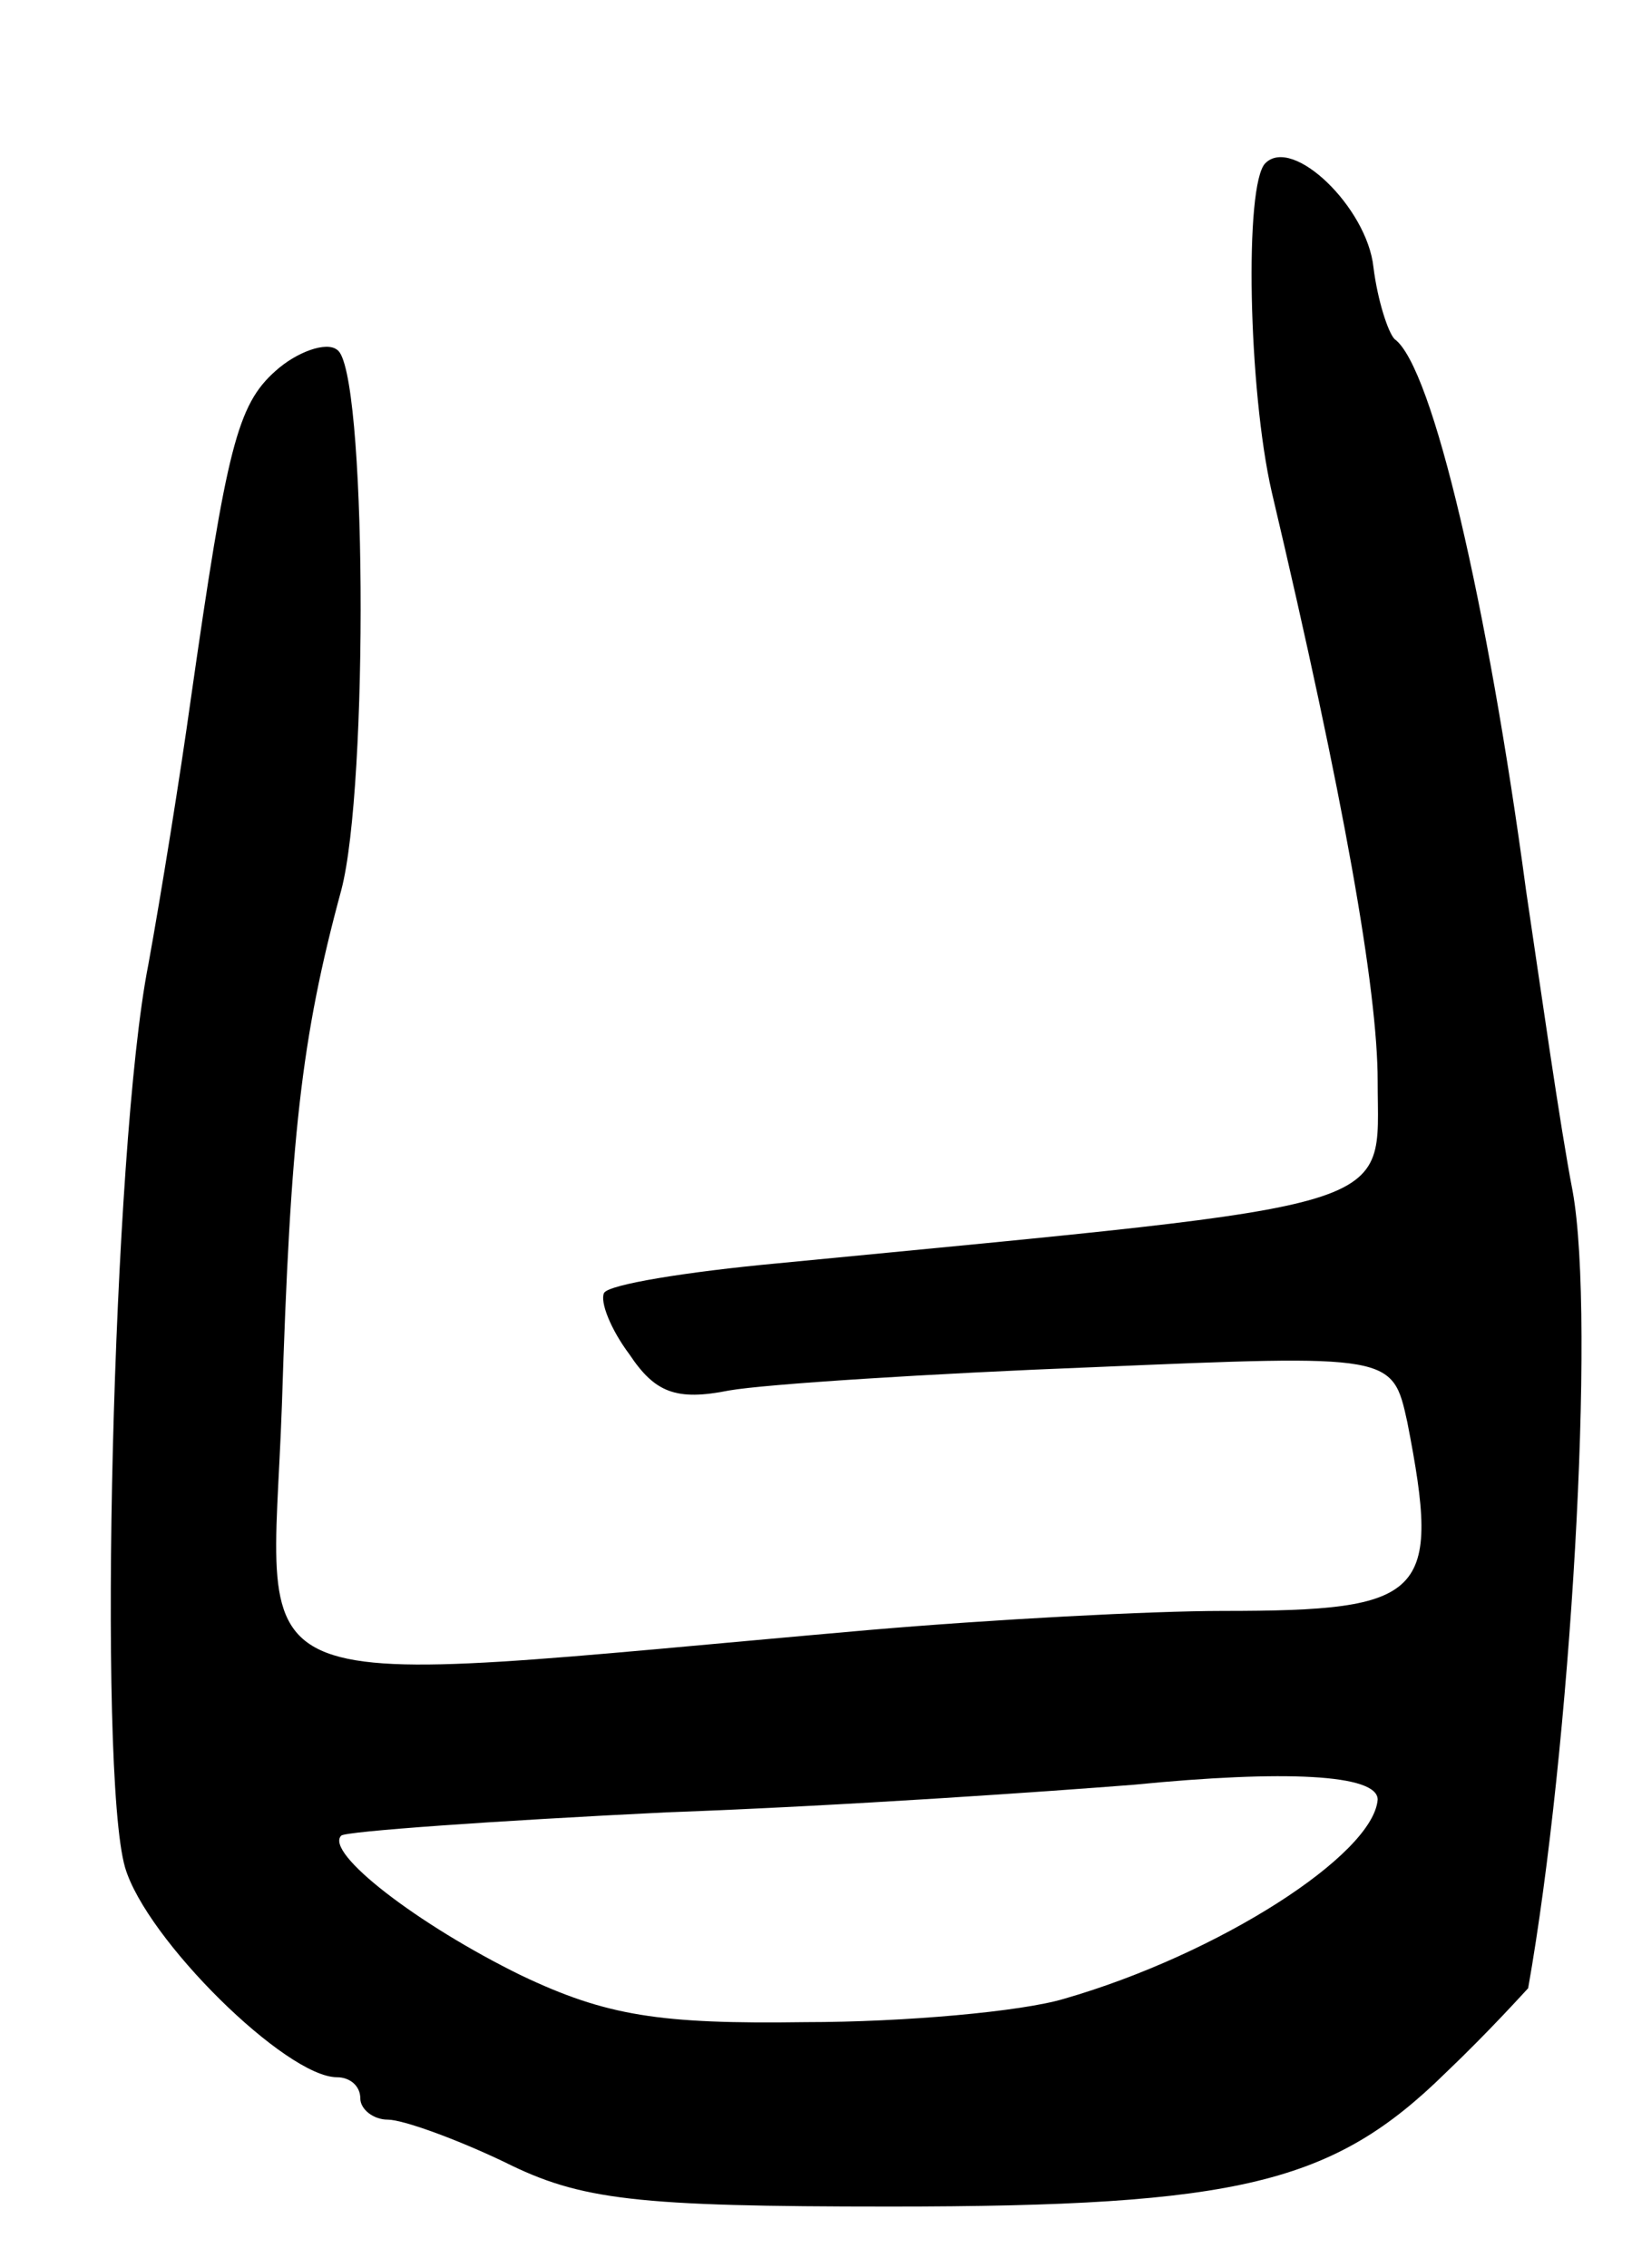 <svg version="1.0" xmlns="http://www.w3.org/2000/svg" width="77" height="107" viewBox="0 0 77 107" ><g transform="translate(0,107) scale(0.1,-0.1)" ><path d="M597 993 c-10 -10 -8 -107 3 -155 34 -144 50 -235 50 -278 0 -62 16 -57 -283 -86 -43 -4 -80 -10 -82 -14 -2 -4 3 -17 12 -29 12 -18 22 -22 47 -17 17 3 95 8 172 11 141 6 141 6 148 -26 16 -82 9 -89 -87 -89 -34 0 -109 -4 -167 -9 -308 -27 -282 -37 -277 106 4 126 9 173 28 243 13 49 12 247 -2 255 -5 4 -19 -1 -29 -10 -18 -16 -23 -36 -40 -155 -5 -36 -14 -92 -20 -125 -17 -86 -24 -381 -11 -426 10 -34 76 -99 100 -99 6 0 11 -4 11 -10 0 -5 6 -10 13 -10 7 0 32 -9 55 -20 36 -18 62 -21 182 -21 165 0 209 11 262 63 21 20 38 39 39 40 20 113 32 315 21 376 -6 31 -15 95 -22 142 -18 134 -44 247 -62 260 -3 3 -8 18 -10 34 -3 28 -38 62 -51 49z m53 -772 c-2 -26 -75 -73 -148 -94 -20 -6 -75 -11 -122 -11 -69 -1 -94 3 -134 22 -49 24 -93 58 -85 66 2 2 72 7 154 11 83 3 182 10 220 13 71 7 115 5 115 -7z"/></g></svg> 

